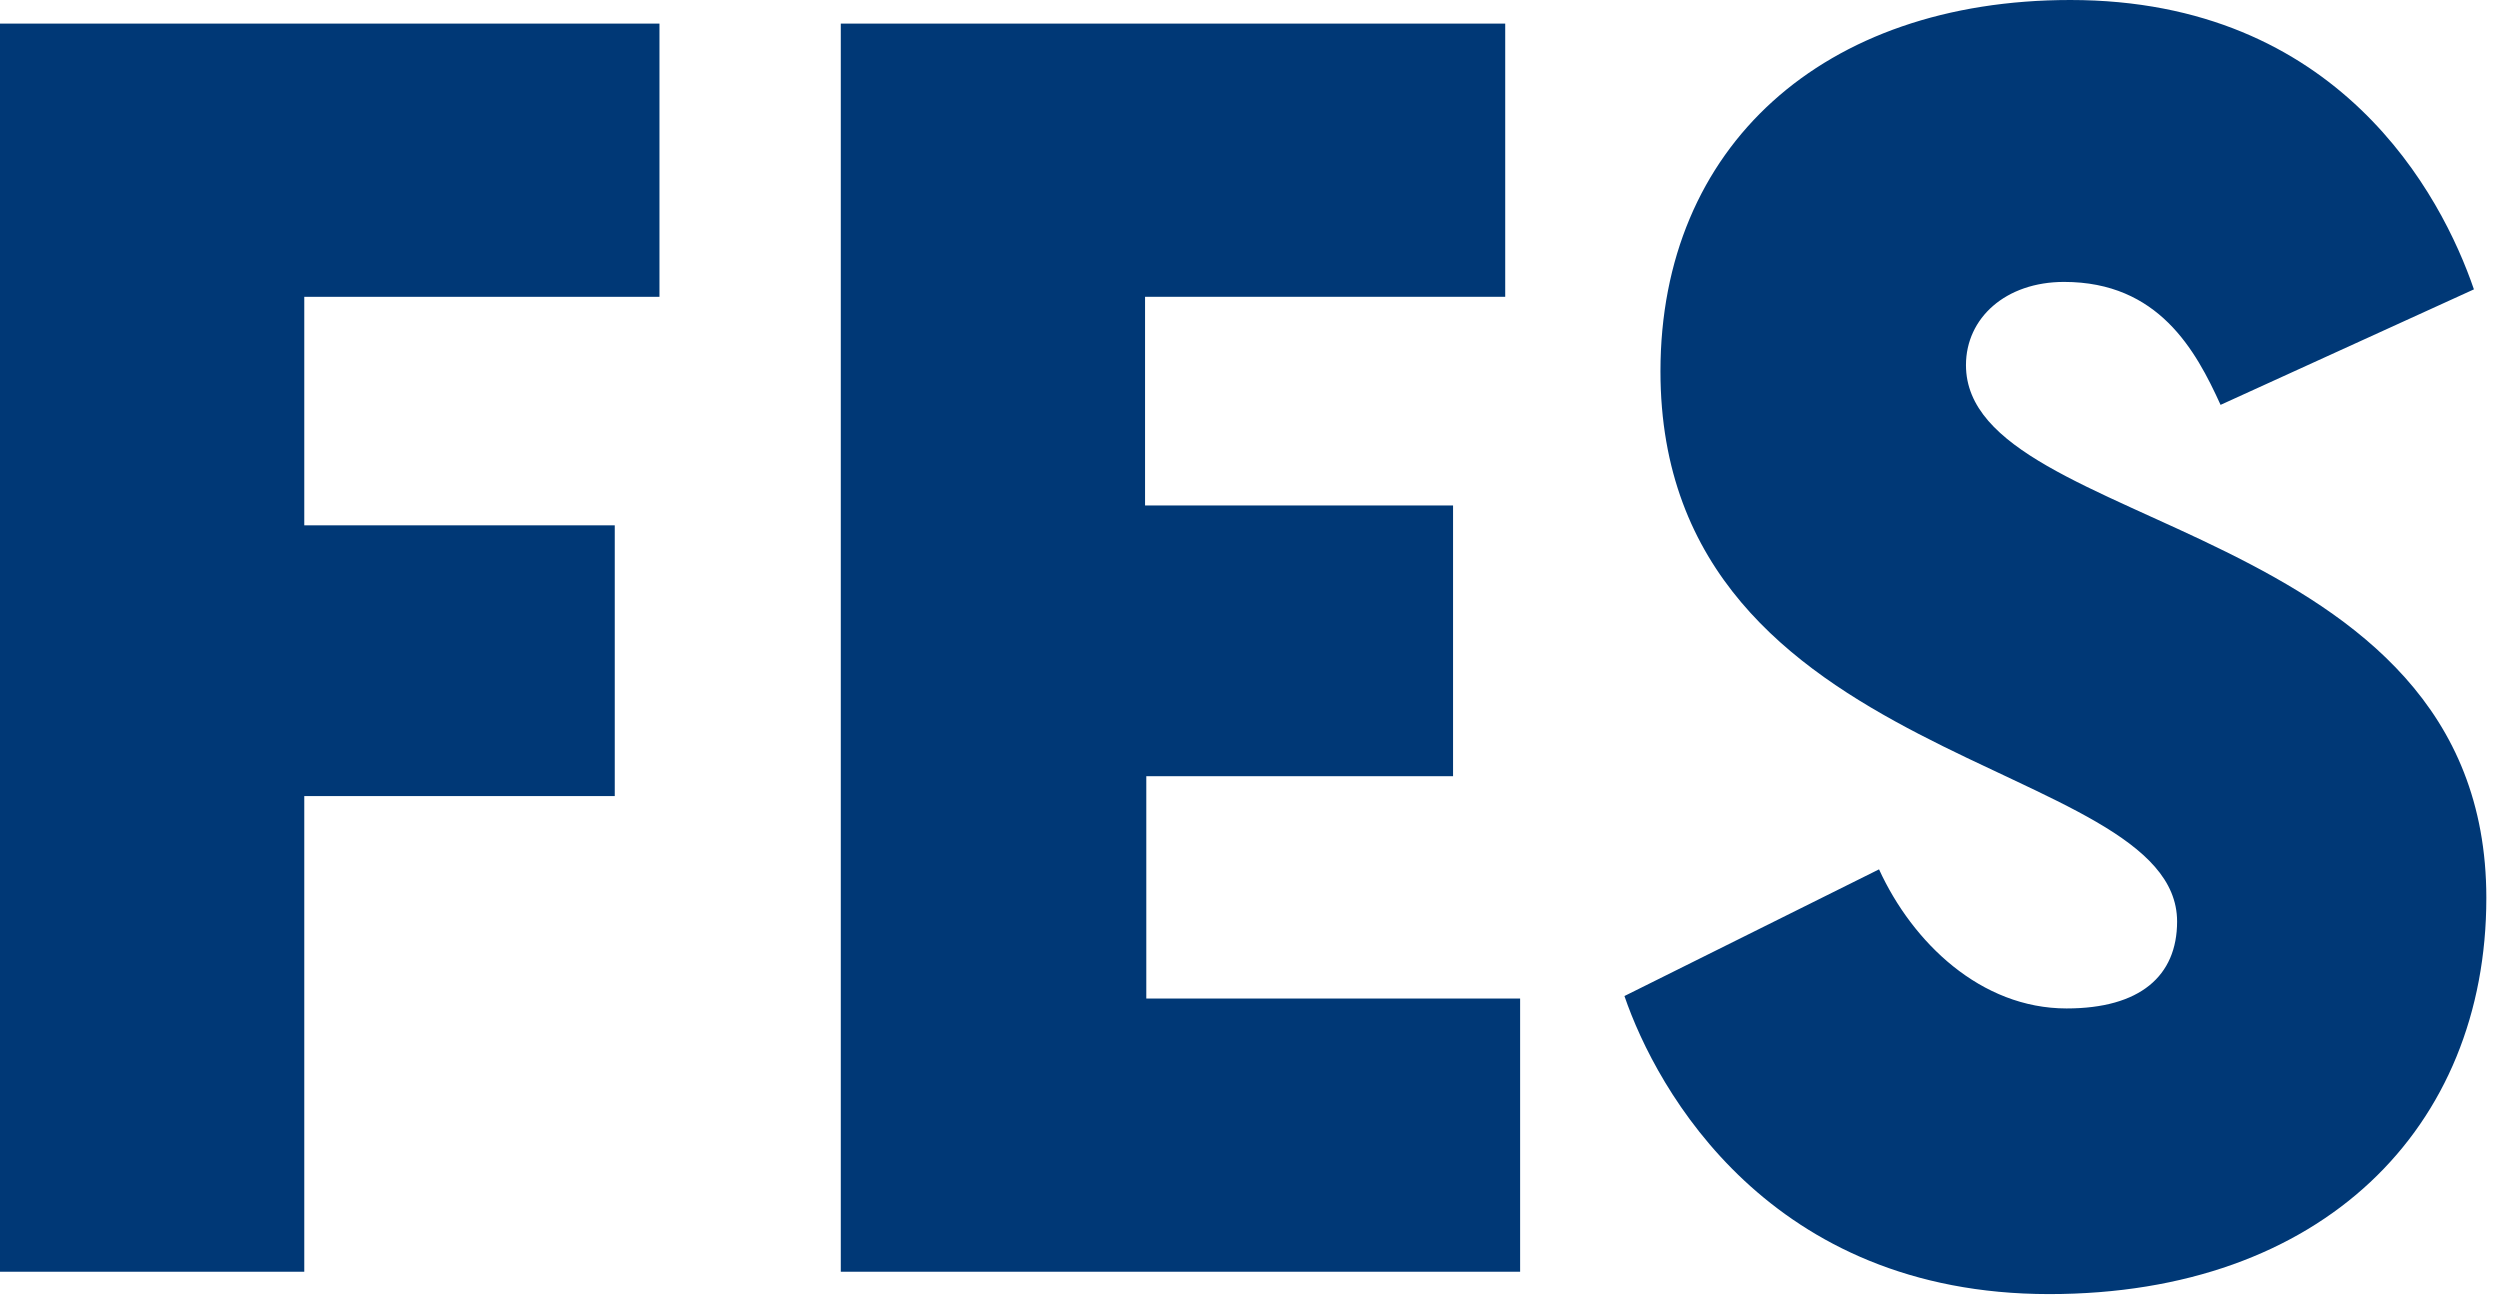<?xml version="1.0" encoding="utf-8"?>
<!-- Generator: Adobe Illustrator 26.5.0, SVG Export Plug-In . SVG Version: 6.00 Build 0)  -->
<svg version="1.1" id="Capa_1" xmlns="http://www.w3.org/2000/svg" xmlns:xlink="http://www.w3.org/1999/xlink" x="0px" y="0px"
	 viewBox="0 0 201.3 104.5" style="enable-background:new 0 0 201.3 104.5;" xml:space="preserve">
<style type="text/css">
	.st0{fill:#003876;}
</style>
<g id="fes">
	<g>
		<g>
			<path class="st0" d="M24.5,64.1v38.3H0V1.9h53.1v22H24.5v18.4h25v21.8H24.5z"/>
			<path class="st0" d="M67.7,102.4V1.9h53.5v22h-29v16.8H117v21.8H92.3v17.9h30.1v22C122.4,102.4,67.7,102.4,67.7,102.4z"/>
			<path class="st0" d="M199.2,23.3l-20.4,9.3c-2-4.4-5-9.9-12.6-9.9c-4.7,0-7.9,2.9-7.9,6.7c0,13.6,41.9,12.2,41.9,42.9
				c0,18.5-13.2,31.9-35.2,31.9c-22.5,0-31.6-16.4-34.2-24L151.3,70c2.7,5.9,8.2,11.2,15.1,11.2c5.9,0,8.9-2.6,8.9-7
				c0-13.3-41.6-12.2-41.6-44.3c0-18.1,13.1-29.9,33-29.9C188.3,0,196.6,15.7,199.2,23.3z"/>
		</g>
	</g>
</g>
</svg>
